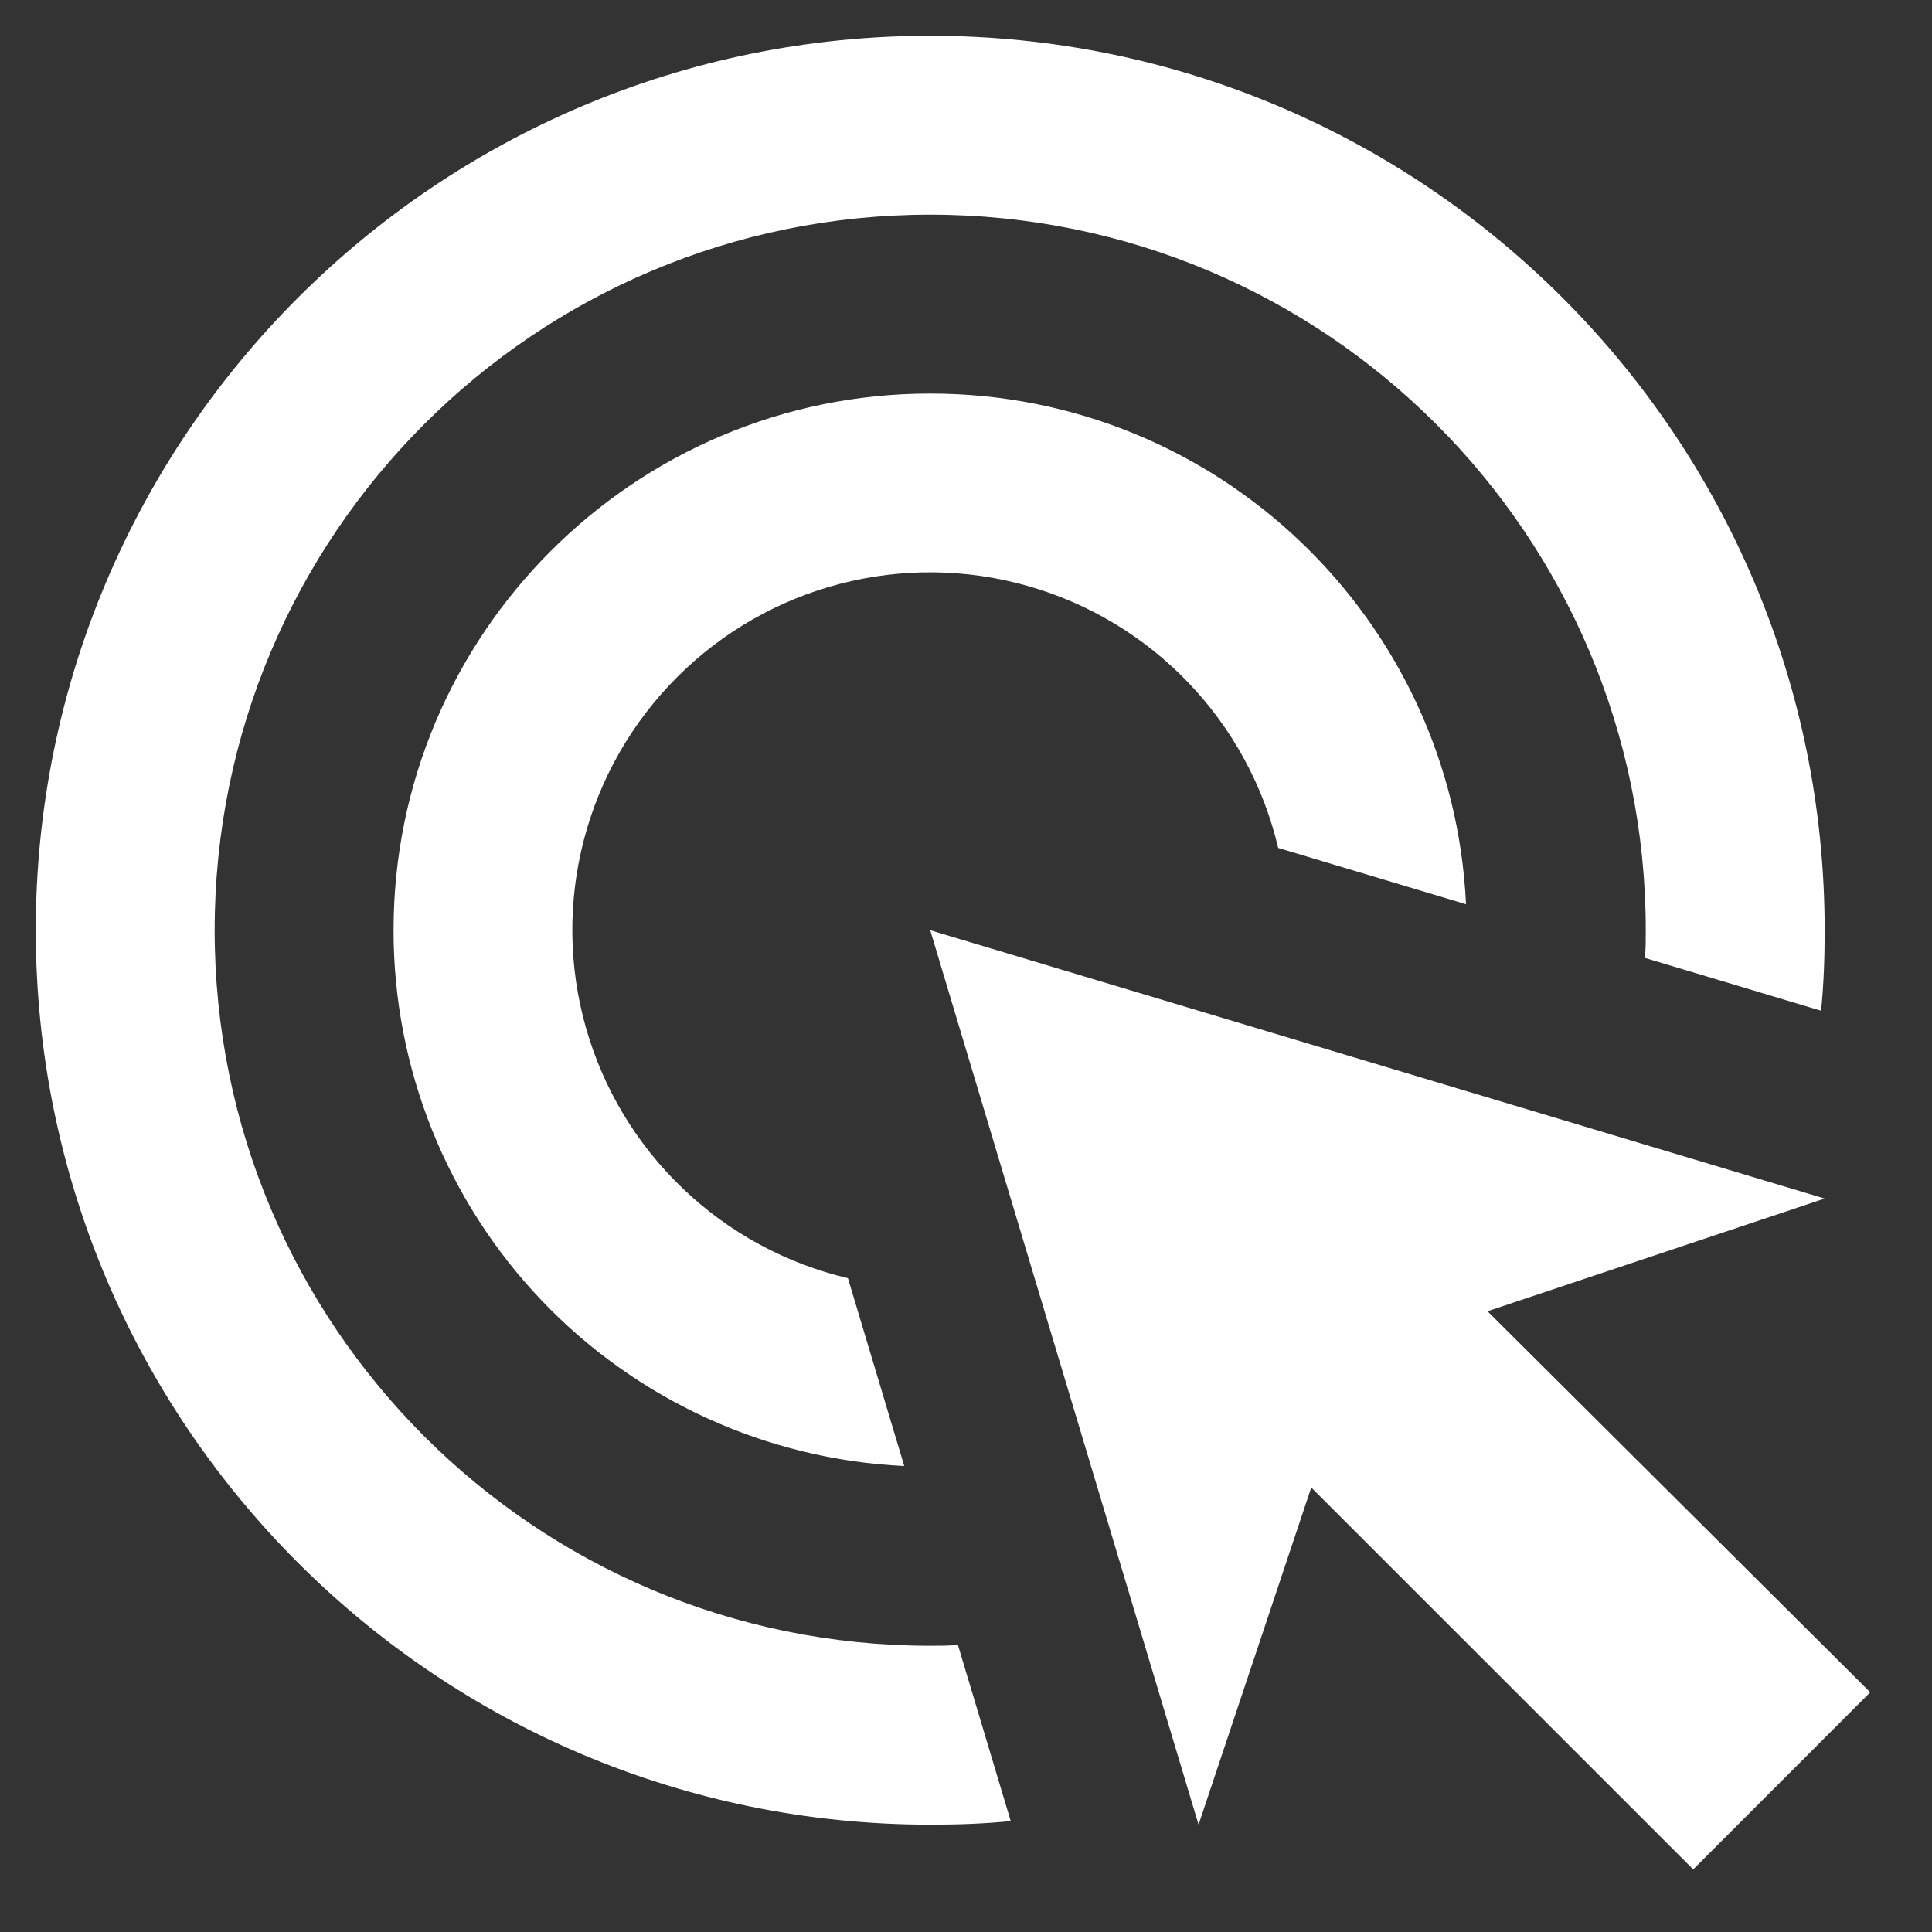 <svg width="27" height="27" viewBox="0 0 27 27" fill="none" xmlns="http://www.w3.org/2000/svg">
<rect x="0" y="0" width="27" height="27" fill="#333333" stroke="none"/>
<path d="M12.637 20.488C10.713 20.396 8.898 19.568 7.569 18.174C6.24 16.779 5.499 14.926 5.5 13C5.5 8.863 8.863 5.5 13 5.5C17.025 5.5 20.3 8.662 20.488 12.637L17.863 11.85C17.658 10.983 17.226 10.187 16.611 9.544C15.996 8.9 15.22 8.432 14.364 8.189C13.508 7.945 12.602 7.935 11.74 8.159C10.878 8.383 10.092 8.833 9.463 9.463C8.833 10.092 8.383 10.878 8.159 11.74C7.935 12.602 7.945 13.507 8.189 14.364C8.432 15.22 8.9 15.996 9.544 16.611C10.187 17.226 10.983 17.658 11.85 17.863L12.637 20.488ZM25.5 13C25.5 13.375 25.488 13.75 25.45 14.125L22.988 13.387C23 13.262 23 13.125 23 13C23 7.475 18.525 3 13 3C7.475 3 3 7.475 3 13C3 18.525 7.475 23 13 23C13.125 23 13.262 23 13.387 22.988L14.125 25.45C13.75 25.488 13.375 25.5 13 25.5C6.1 25.5 0.5 19.9 0.5 13C0.5 6.1 6.1 0.5 13 0.5C19.9 0.5 25.5 6.1 25.5 13ZM20.788 18.325L25.5 16.75L13 13L16.75 25.5L18.325 20.788L23.663 26.125L26.137 23.65L20.788 18.325Z" fill="white"/>
</svg>
